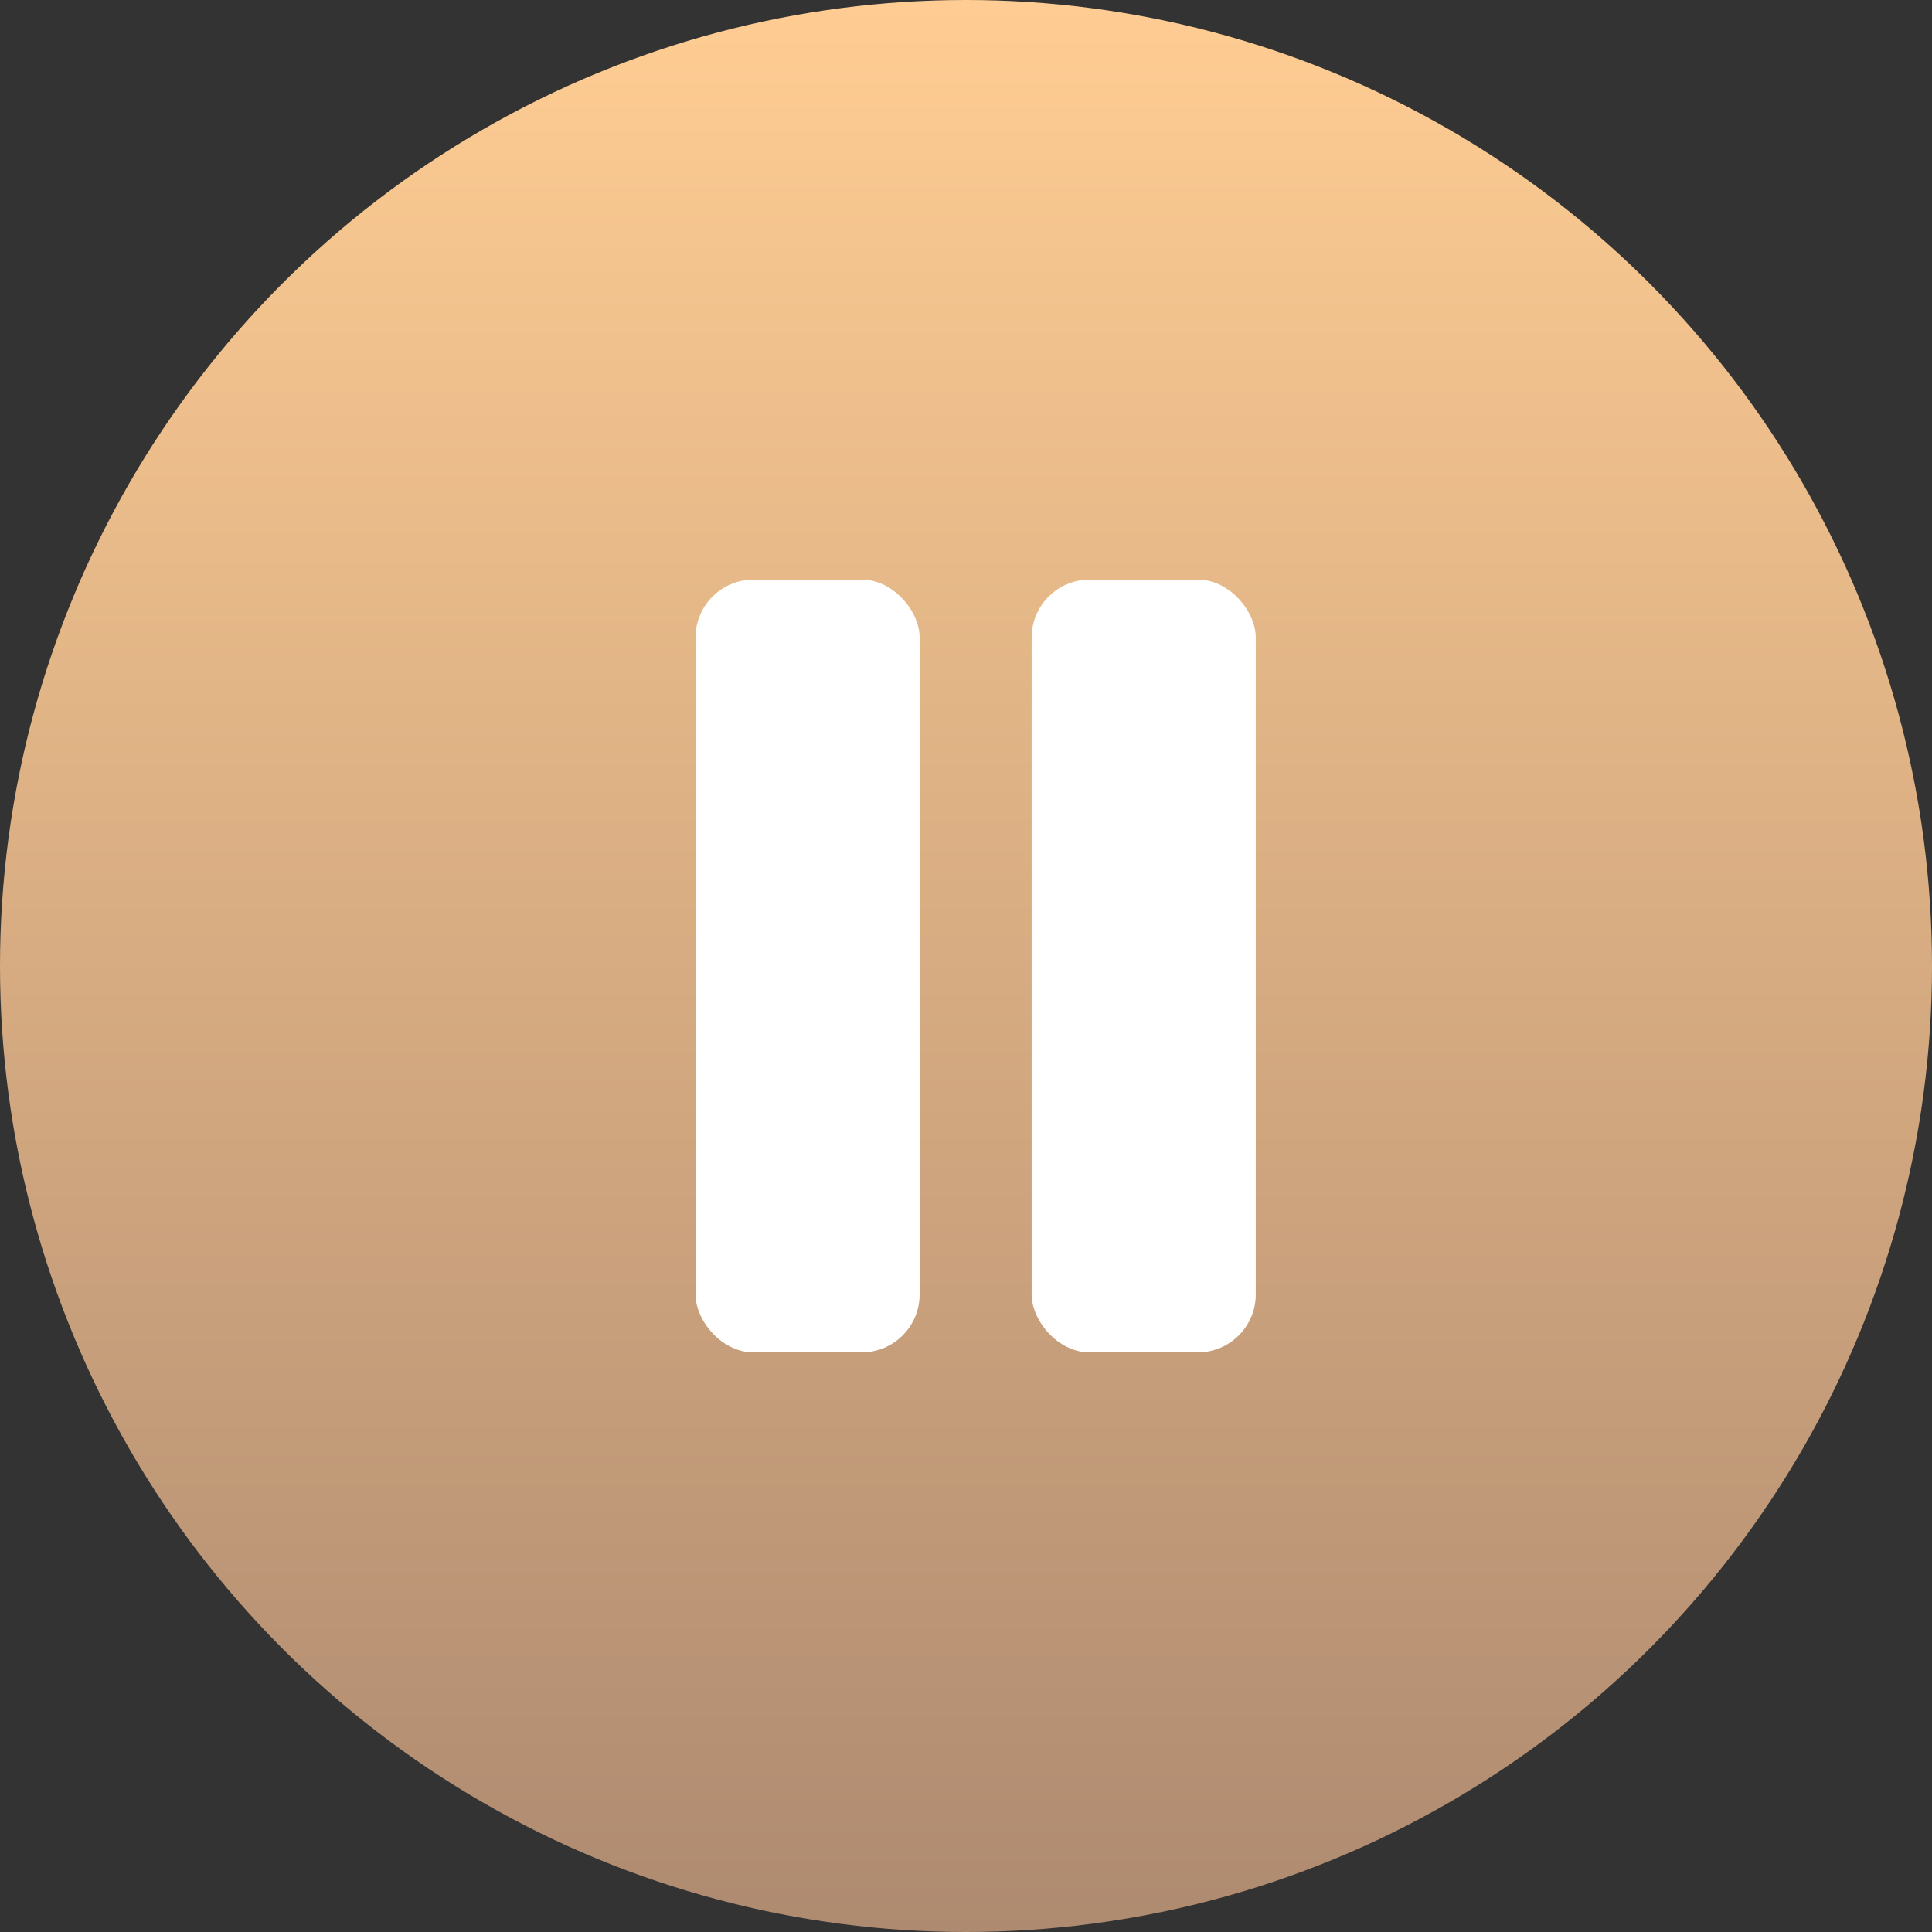 <?xml version="1.0" encoding="UTF-8"?> <svg xmlns="http://www.w3.org/2000/svg" width="100" height="100" viewBox="0 0 100 100" fill="none"><rect x="0" y="0" width="100" height="100" fill="#333333" stroke="none"/><circle cx="50" cy="50" r="50" fill="url(#paint0_linear_1596_1420)"></circle><rect x="36" y="30" width="11.6" height="40" rx="3" fill="white"></rect><rect x="53.398" y="30" width="11.6" height="40" rx="3" fill="white"></rect><defs><linearGradient id="paint0_linear_1596_1420" x1="50" y1="0" x2="50" y2="100" gradientUnits="userSpaceOnUse"><stop stop-color="#FFCD93"></stop><stop offset="1" stop-color="#AE8A70"></stop></linearGradient></defs></svg> 